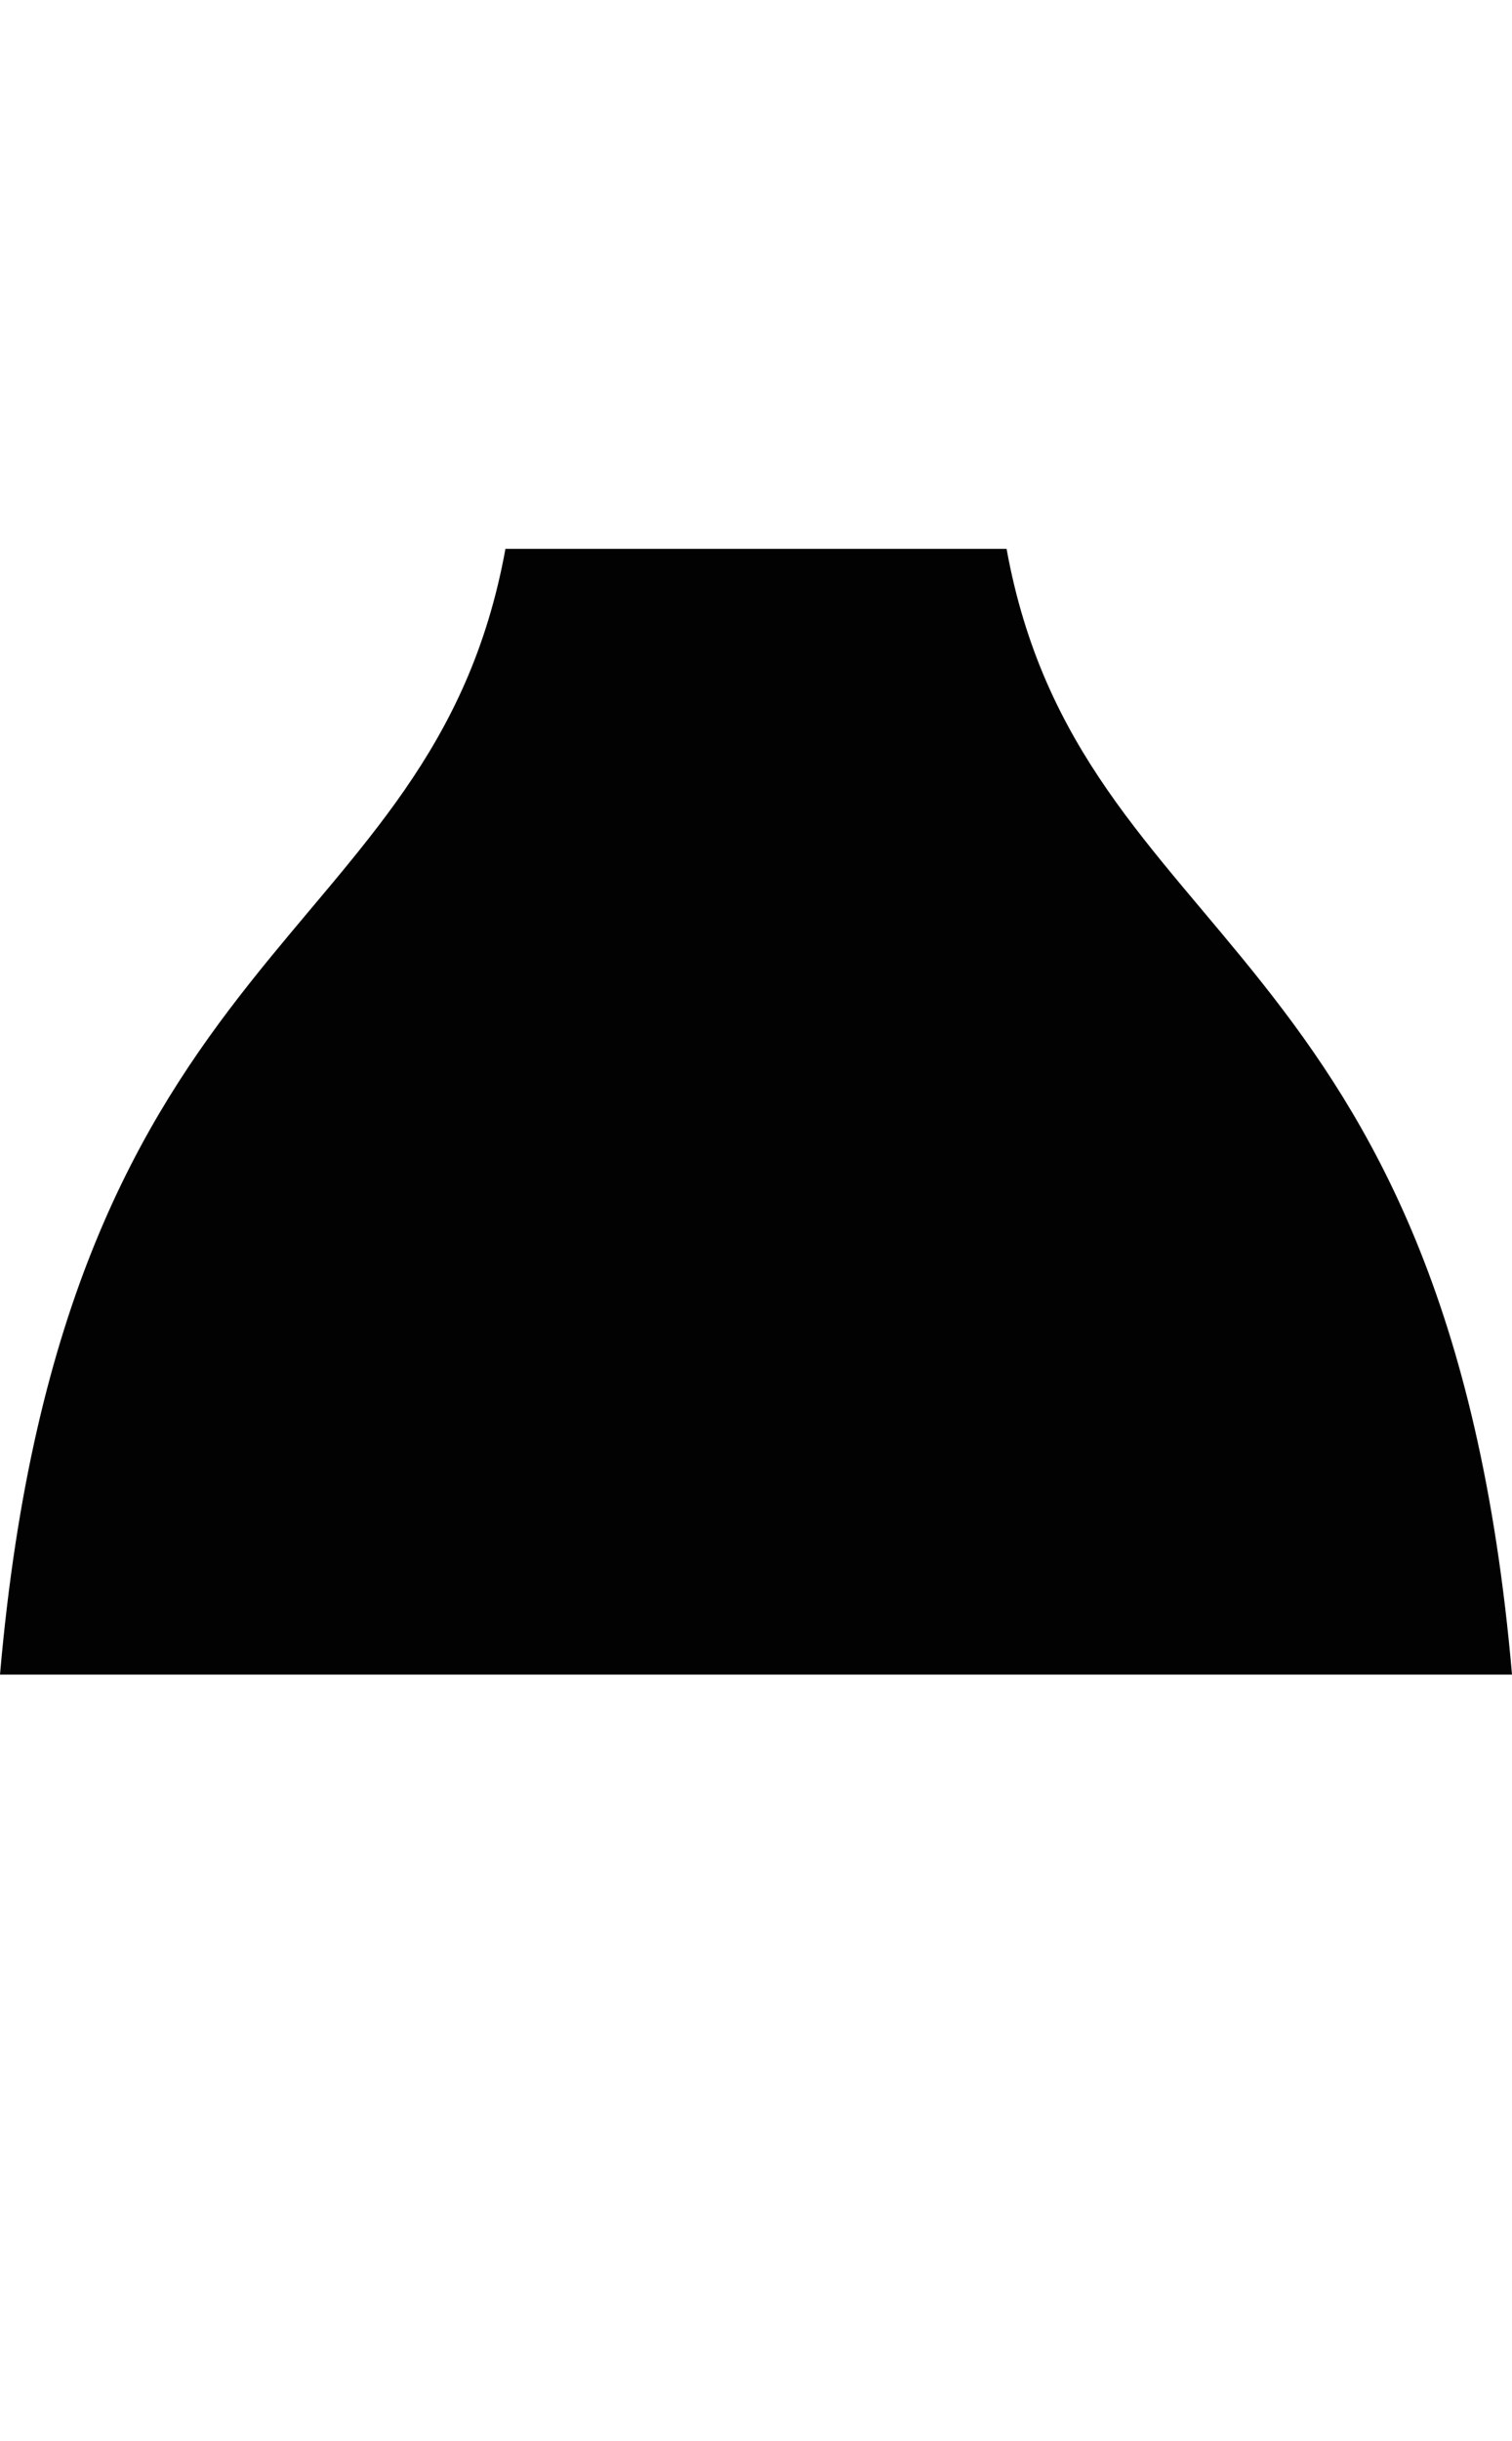 <?xml version="1.0" encoding="UTF-8" standalone="no"?>
<!-- Generator: Adobe Illustrator 21.1.0, SVG Export Plug-In . SVG Version: 6.00 Build 0)  -->

<svg
   xmlns:dc="http://purl.org/dc/elements/1.1/"
   xmlns:cc="http://creativecommons.org/ns#"
   xmlns:rdf="http://www.w3.org/1999/02/22-rdf-syntax-ns#"
   xmlns:svg="http://www.w3.org/2000/svg"
   xmlns="http://www.w3.org/2000/svg"
   xmlns:sodipodi="http://sodipodi.sourceforge.net/DTD/sodipodi-0.dtd"
   xmlns:inkscape="http://www.inkscape.org/namespaces/inkscape"
   version="1.1"
   id="Ebene_1"
   x="0px"
   y="0px"
   viewBox="0 0 70.3 113.4"
   xml:space="preserve"
   inkscape:version="0.91 r13725"
   sodipodi:docname="lampe.svg"
   width="70.3"
   height="113.4"><defs
     id="defs30" /><sodipodi:namedview
     pagecolor="#ffffff"
     bordercolor="#666666"
     borderopacity="1"
     objecttolerance="10"
     gridtolerance="10"
     guidetolerance="10"
     inkscape:pageopacity="0"
     inkscape:pageshadow="2"
     inkscape:window-width="1920"
     inkscape:window-height="1026"
     id="namedview28"
     showgrid="false"
     inkscape:zoom="2.0811287"
     inkscape:cx="57.661018"
     inkscape:cy="56.700001"
     inkscape:window-x="0"
     inkscape:window-y="0"
     inkscape:window-maximized="1"
     inkscape:current-layer="Ebene_1" /><style
     type="text/css"
     id="style22">
	.st0{fill-rule:evenodd;clip-rule:evenodd;fill:#020203;}
</style><g
     id="g24"
     transform="translate(-20.8,0)"><path
       class="st0"
       d="M 44.3,25.5 C 40.9,44.2 23.8,43.2 20.8,77.8 l 70.3,0 C 88.1,43.2 71,44.2 67.6,25.5 l -23.3,0 z"
       id="path26"
       inkscape:connector-curvature="0"
       style="clip-rule:evenodd;fill:#020203;fill-rule:evenodd" /></g></svg>